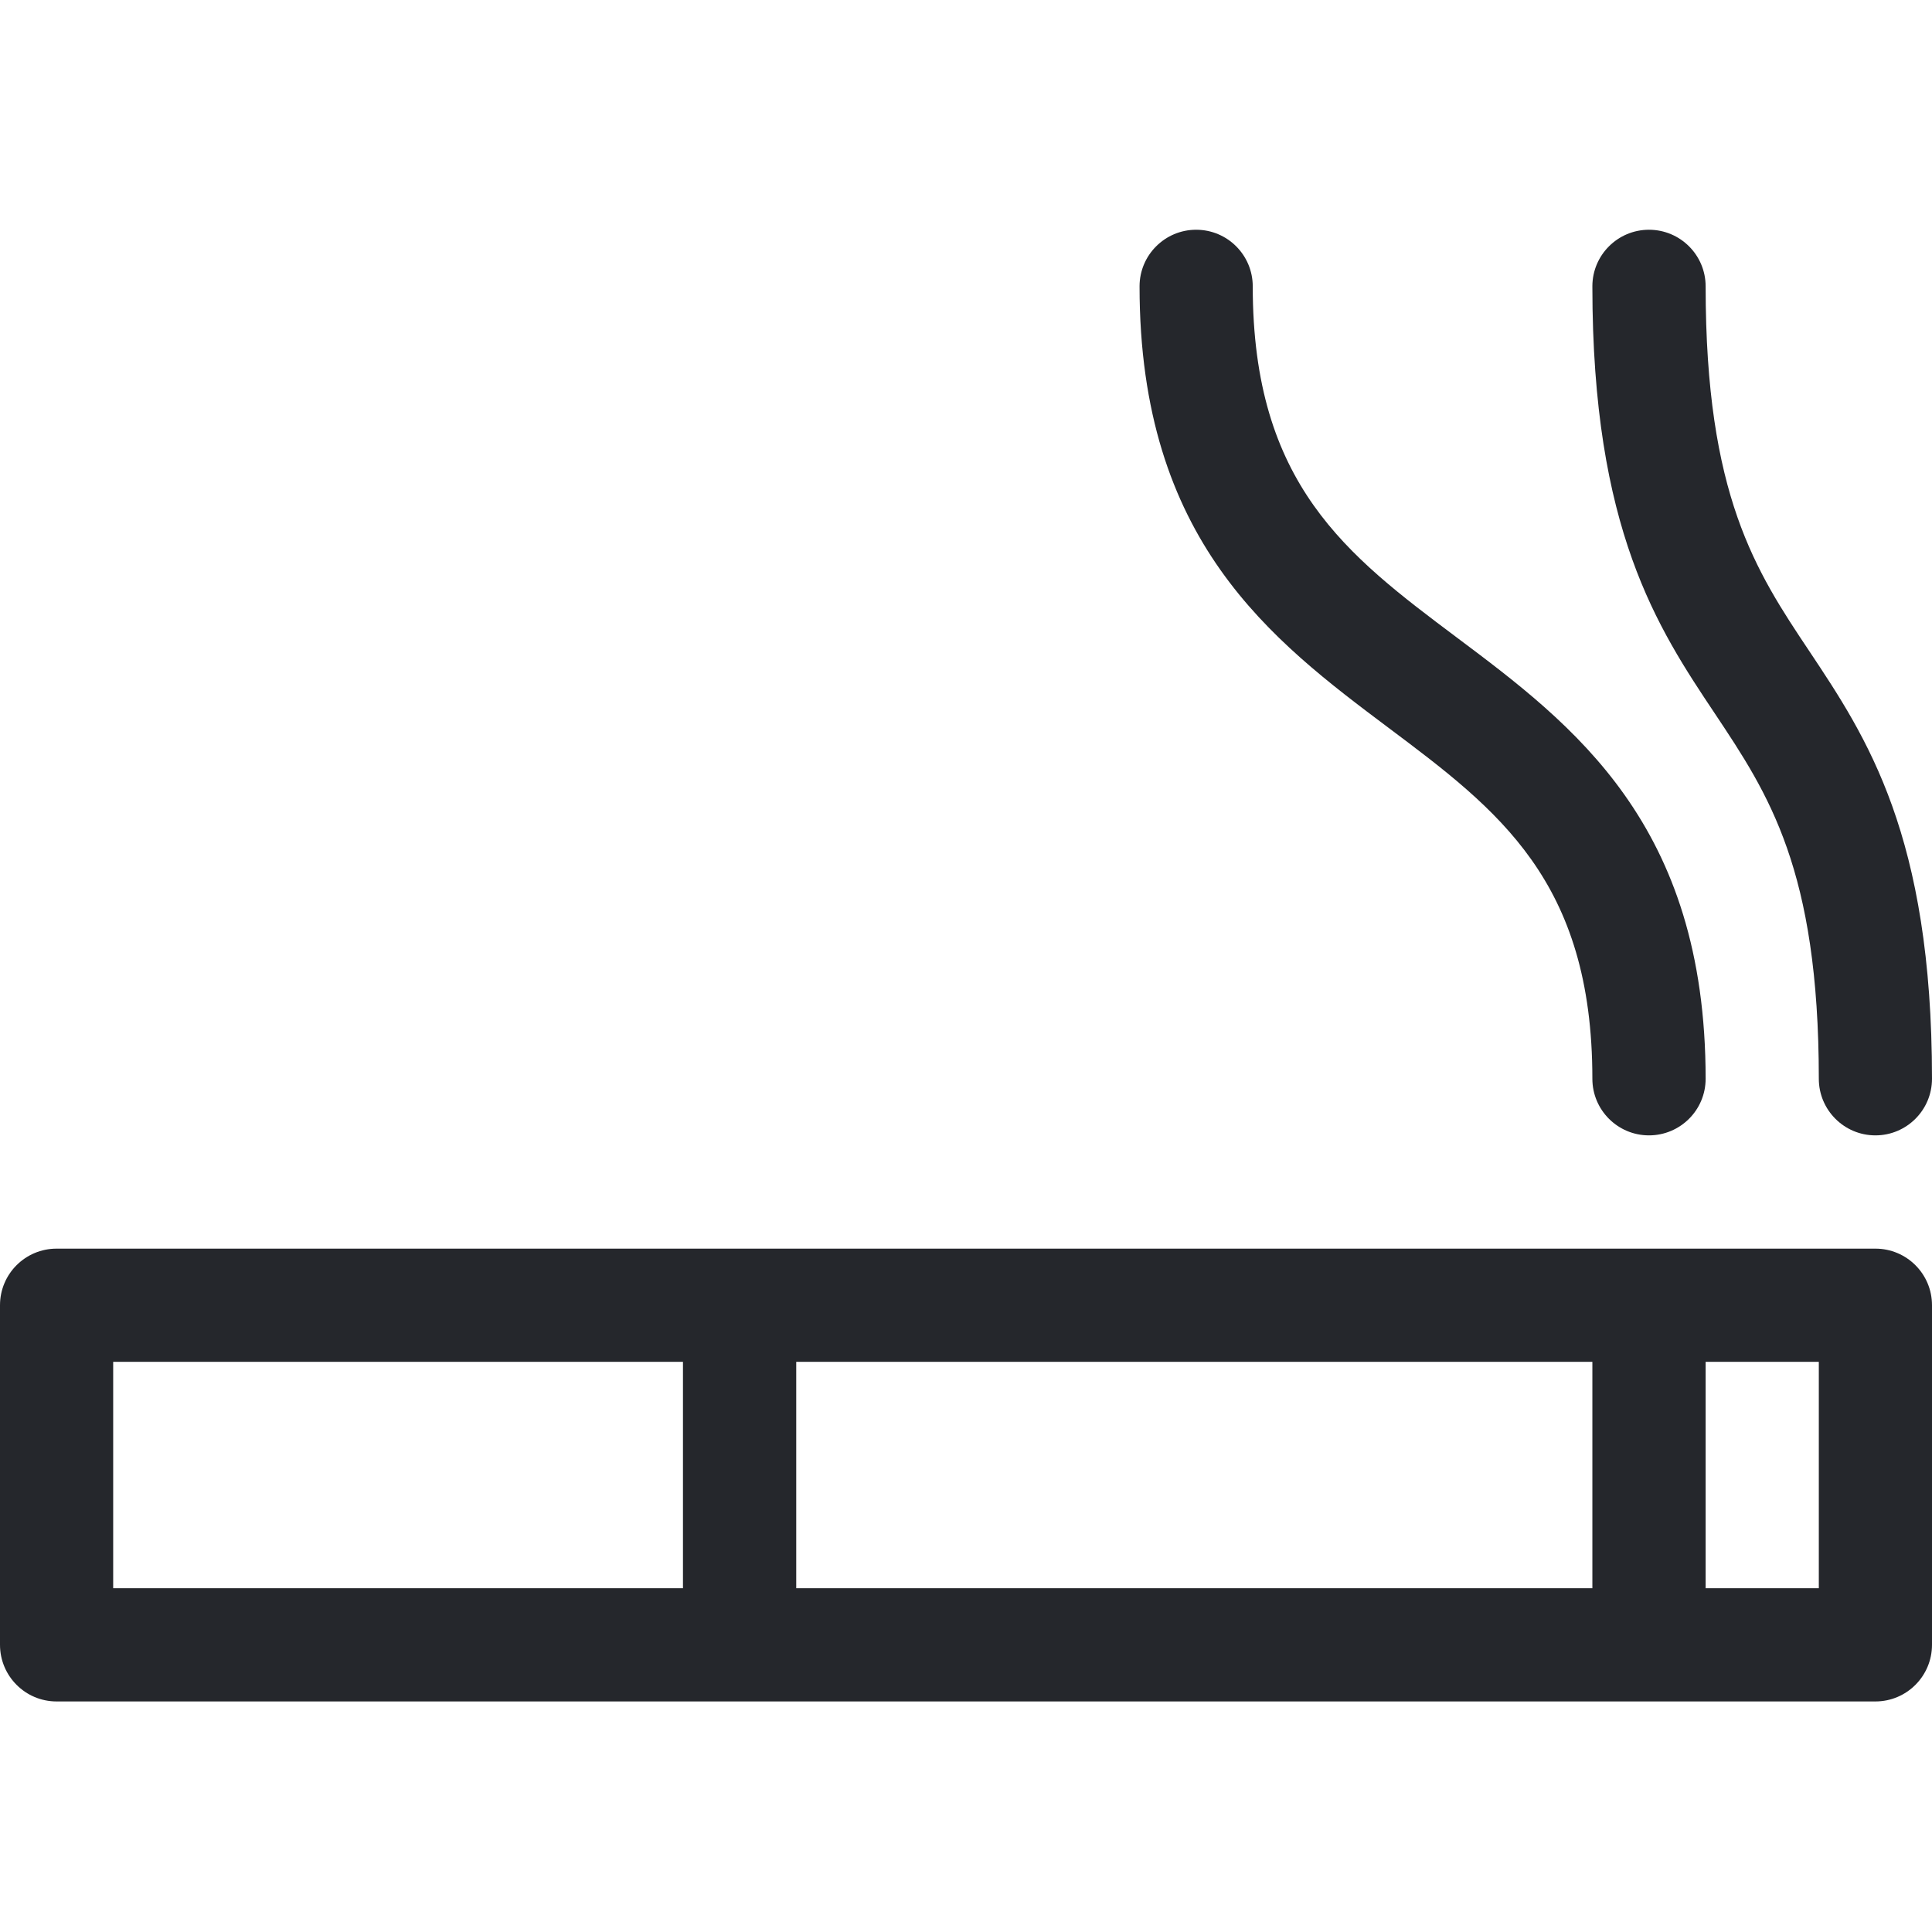 <svg width="24" height="24" viewBox="0 0 24 24" fill="none" xmlns="http://www.w3.org/2000/svg">
<g id="fi_2731654">
<g id="Group">
<path id="Vector" d="M19.781 13.401C19.781 13.789 20.096 14.104 20.484 14.104C20.873 14.104 21.188 13.789 21.188 13.401C21.188 10.237 19.544 9.004 18.094 7.917C16.735 6.898 15.562 6.018 15.562 3.557C15.562 3.169 15.248 2.854 14.859 2.854C14.471 2.854 14.156 3.169 14.156 3.557C14.156 6.721 15.8 7.954 17.25 9.042C18.608 10.06 19.781 10.94 19.781 13.401Z" fill="#25272C"/>
<path id="Vector_2" d="M21.188 3.557C21.188 3.169 20.873 2.854 20.484 2.854C20.096 2.854 19.781 3.169 19.781 3.557C19.781 6.583 20.591 7.798 21.306 8.869C21.968 9.863 22.594 10.802 22.594 13.401C22.594 13.789 22.909 14.104 23.297 14.104C23.685 14.104 24 13.789 24 13.401C24 10.376 23.19 9.161 22.476 8.089C21.813 7.096 21.188 6.157 21.188 3.557Z" fill="#25272C"/>
<path id="Vector_3" d="M23.297 15.511H0.703C0.315 15.511 0 15.825 0 16.214V20.432C0 20.821 0.315 21.136 0.703 21.136H23.297C23.685 21.136 24 20.821 24 20.432V16.214C24 15.825 23.685 15.511 23.297 15.511ZM19.781 16.917V19.729H9.891V16.917H19.781ZM1.406 16.917H8.484V19.729H1.406V16.917ZM22.594 19.729H21.188V16.917H22.594V19.729Z" fill="#25272C"/>
</g>
</g>
</svg>
